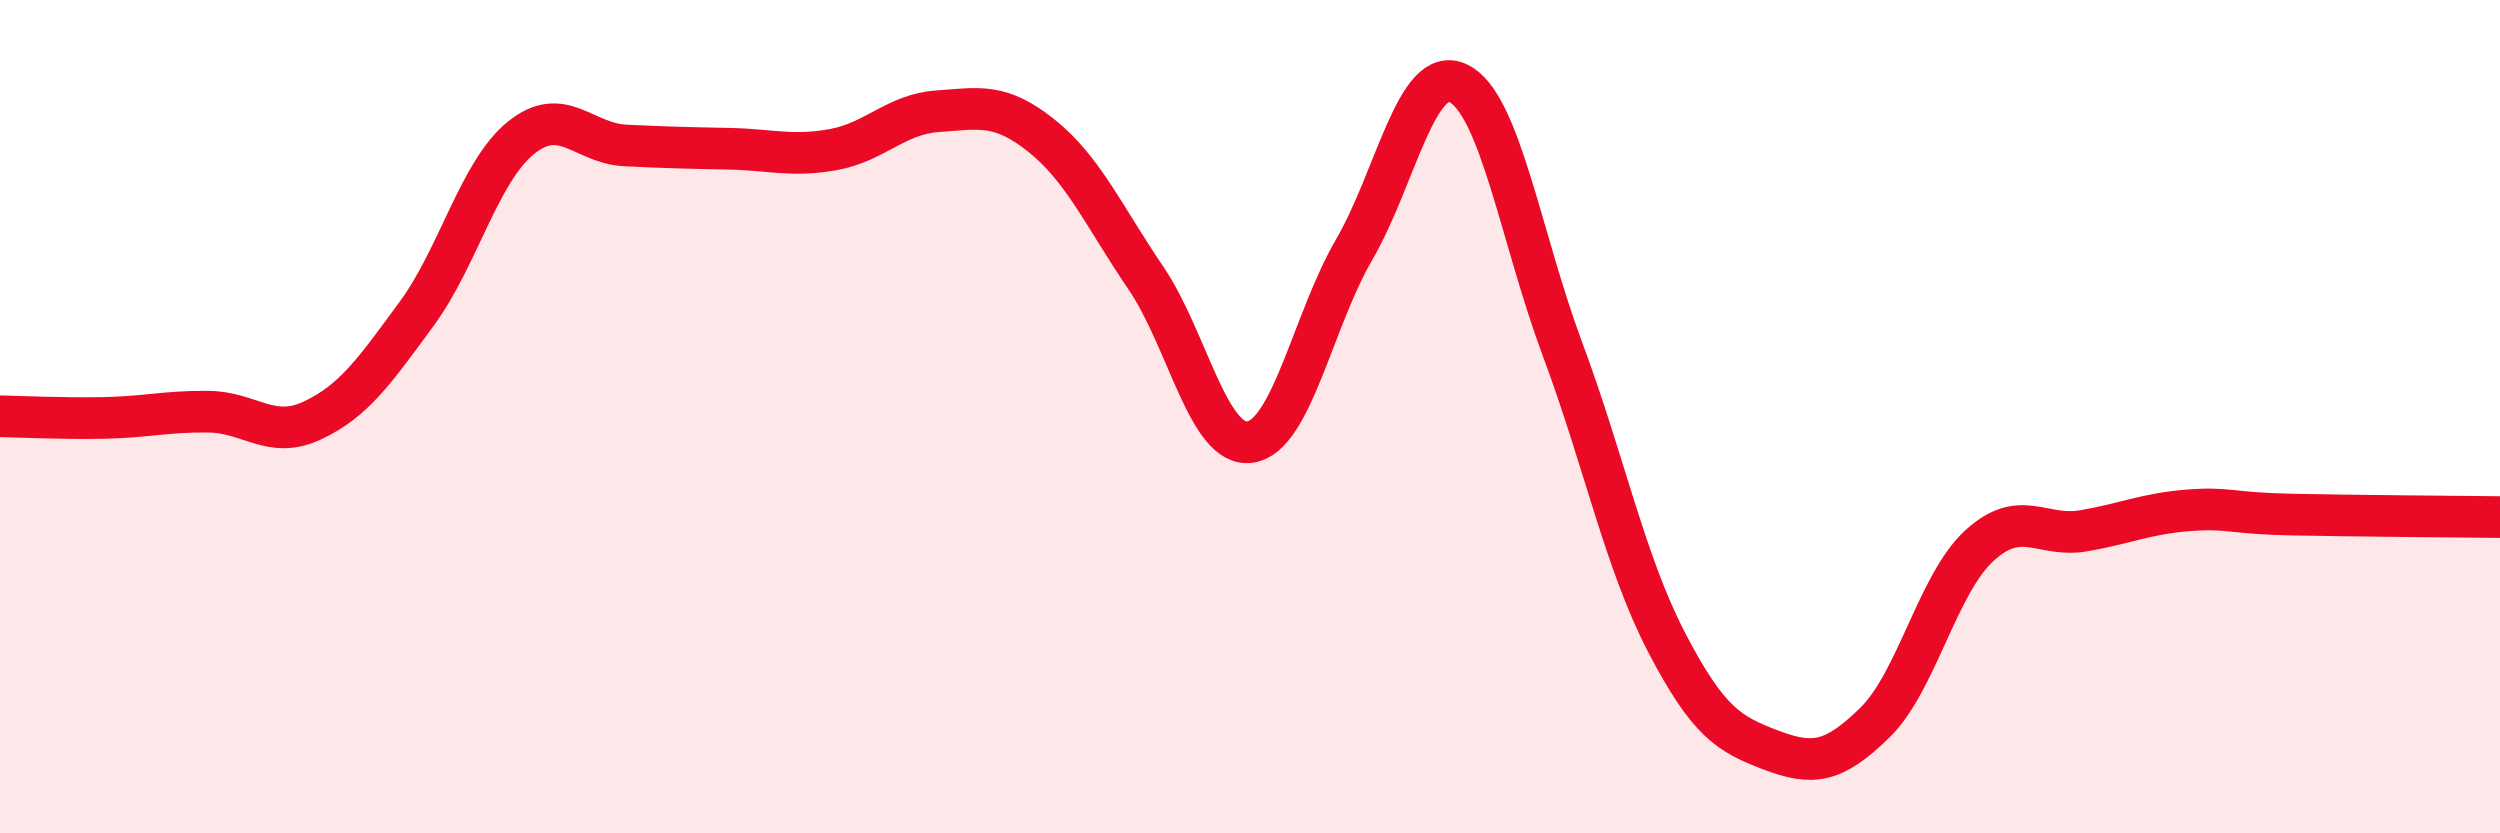 
    <svg width="60" height="20" viewBox="0 0 60 20" xmlns="http://www.w3.org/2000/svg">
      <path
        d="M 0,9.99 C 0.5,10 1.5,10.05 2.5,10.03 C 3.5,10.01 4,9.87 5,9.88 C 6,9.89 6.5,10.56 7.5,10.09 C 8.5,9.62 9,8.89 10,7.53 C 11,6.17 11.5,4.12 12.5,3.31 C 13.5,2.5 14,3.44 15,3.49 C 16,3.54 16.5,3.55 17.5,3.57 C 18.5,3.59 19,3.77 20,3.59 C 21,3.41 21.5,2.74 22.5,2.67 C 23.5,2.6 24,2.46 25,3.26 C 26,4.06 26.5,5.2 27.5,6.67 C 28.5,8.14 29,10.75 30,10.61 C 31,10.47 31.5,7.71 32.5,5.99 C 33.5,4.27 34,1.52 35,2 C 36,2.48 36.5,5.7 37.5,8.38 C 38.5,11.06 39,13.5 40,15.42 C 41,17.34 41.5,17.62 42.5,18 C 43.5,18.38 44,18.32 45,17.34 C 46,16.36 46.5,14.02 47.5,13.1 C 48.5,12.18 49,12.91 50,12.74 C 51,12.57 51.5,12.33 52.5,12.25 C 53.5,12.17 53.5,12.32 55,12.35 C 56.5,12.38 59,12.4 60,12.41L60 20L0 20Z"
        fill="#EB0A25"
        opacity="0.1"
        stroke-linecap="round"
        stroke-linejoin="round"
      />
      <path
        d="M 0,9.99 C 0.5,10 1.5,10.05 2.5,10.03 C 3.5,10.01 4,9.87 5,9.88 C 6,9.89 6.5,10.56 7.5,10.09 C 8.5,9.62 9,8.89 10,7.53 C 11,6.17 11.5,4.12 12.5,3.31 C 13.5,2.5 14,3.44 15,3.49 C 16,3.54 16.5,3.55 17.5,3.57 C 18.5,3.59 19,3.77 20,3.59 C 21,3.41 21.5,2.74 22.5,2.67 C 23.5,2.6 24,2.46 25,3.26 C 26,4.06 26.5,5.2 27.5,6.67 C 28.5,8.14 29,10.75 30,10.61 C 31,10.47 31.5,7.71 32.5,5.99 C 33.5,4.27 34,1.52 35,2 C 36,2.48 36.5,5.7 37.5,8.38 C 38.5,11.06 39,13.5 40,15.42 C 41,17.34 41.5,17.62 42.5,18 C 43.5,18.38 44,18.32 45,17.34 C 46,16.36 46.5,14.02 47.5,13.1 C 48.5,12.18 49,12.91 50,12.74 C 51,12.57 51.5,12.33 52.5,12.25 C 53.5,12.17 53.5,12.32 55,12.35 C 56.5,12.38 59,12.4 60,12.41"
        stroke="#EB0A25"
        stroke-width="1"
        fill="none"
        stroke-linecap="round"
        stroke-linejoin="round"
      />
    </svg>
  